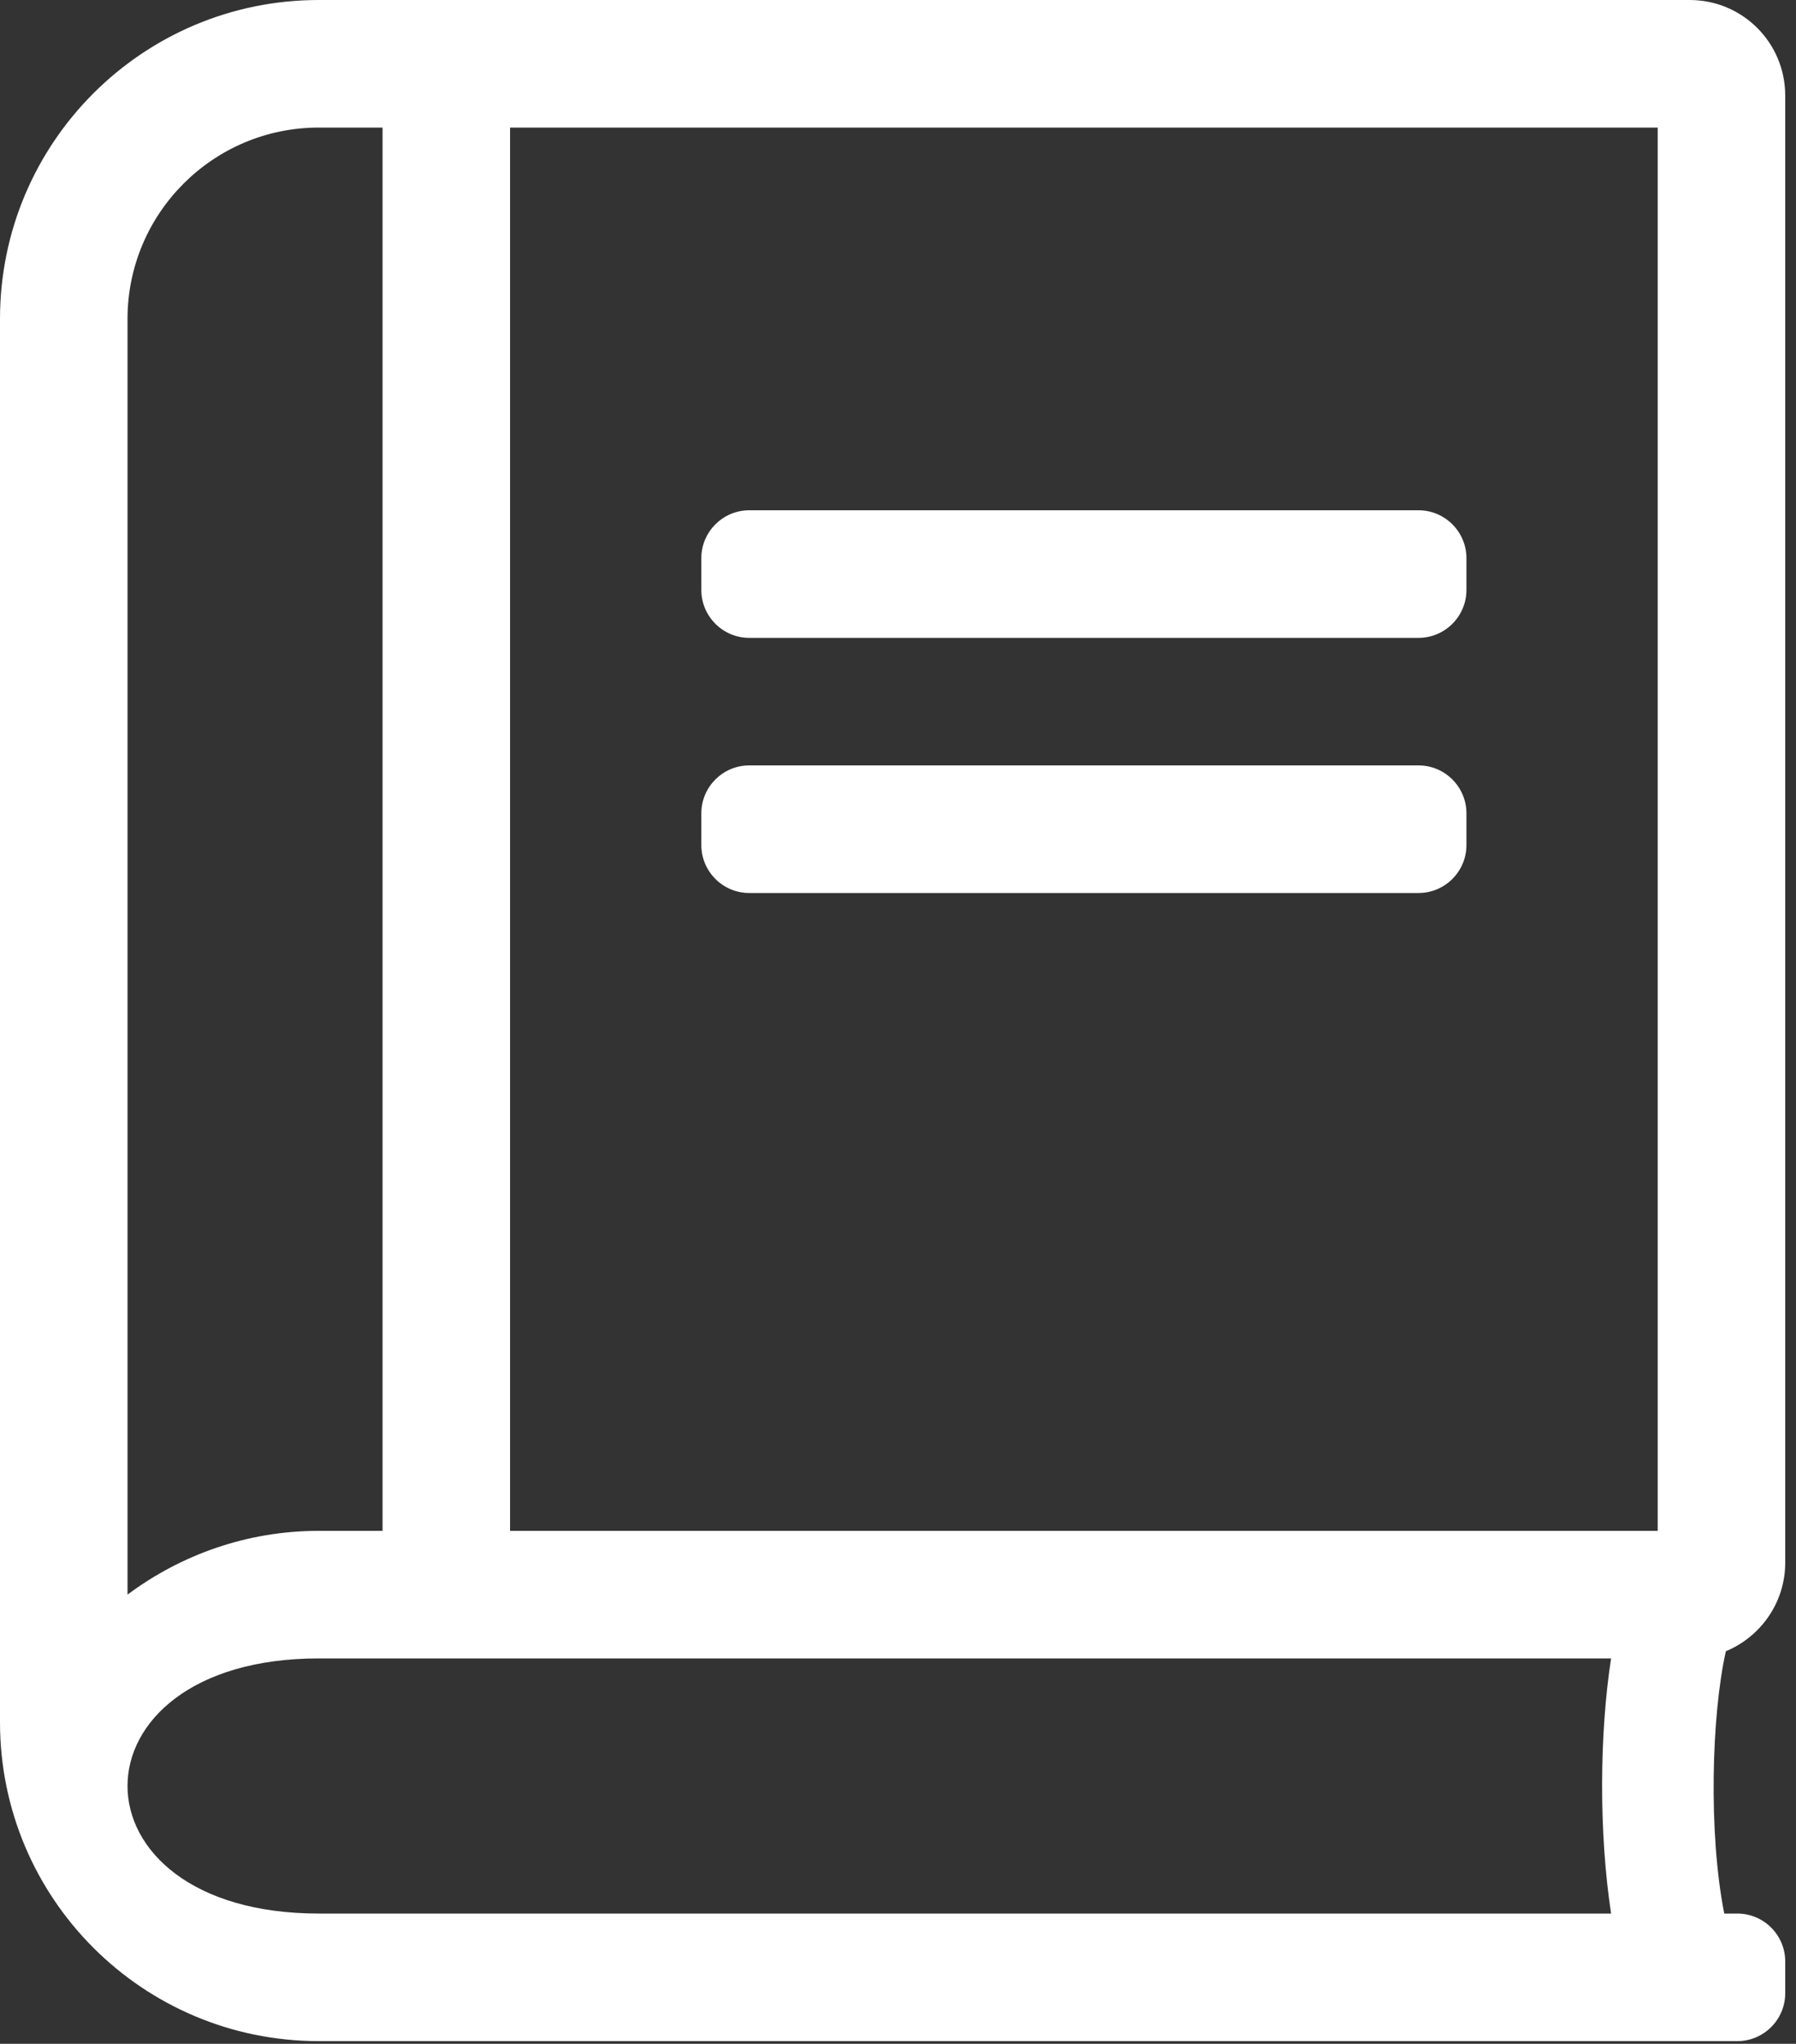 <?xml version="1.0" encoding="UTF-8" standalone="no"?>
<!DOCTYPE svg PUBLIC "-//W3C//DTD SVG 1.1//EN" "http://www.w3.org/Graphics/SVG/1.1/DTD/svg11.dtd">
<svg width="100%" height="100%" viewBox="0 0 160 182" version="1.1" xmlns="http://www.w3.org/2000/svg" xmlns:xlink="http://www.w3.org/1999/xlink" xml:space="preserve" xmlns:serif="http://www.serif.com/" style="fill-rule:evenodd;clip-rule:evenodd;stroke-linejoin:round;stroke-miterlimit:2;">
    <rect x="0" y="0" width="160" height="182" fill="#333333" stroke="none"/>
    <g transform="matrix(1,0,0,1,-1807.05,-94)">
        <g transform="matrix(0.355,0,0,0.355,1807.05,94)">
            <path d="M356,160L188,160C181.4,160 176,154.6 176,148L176,140C176,133.4 181.4,128 188,128L356,128C362.6,128 368,133.4 368,140L368,148C368,154.6 362.6,160 356,160ZM368,212L368,204C368,197.4 362.6,192 356,192L188,192C181.4,192 176,197.4 176,204L176,212C176,218.6 181.4,224 188,224L356,224C362.6,224 368,218.6 368,212ZM432.7,480L436,480C442.6,480 448,485.4 448,492L448,500C448,506.6 442.6,512 436,512L80,512C35.8,512 0,476.2 0,432L0,80C0,35.8 35.8,0 80,0L424,0C437.3,0 448,10.7 448,24L448,392C448,402 441.8,410.6 433.1,414.2C429.5,430.3 428.7,459.8 432.7,480ZM128,384L416,384L416,32L128,32L128,384ZM32,400C45.4,390 62,384 80,384L96,384L96,32L80,32C53.5,32 32,53.5 32,80L32,400ZM404.3,480C401.2,459.6 401.4,434.8 404.3,416L80,416C16,416 16,480 80,480L404.3,480Z" style="fill:white;fill-rule:nonzero;"/>
        </g>
    </g>
</svg>
